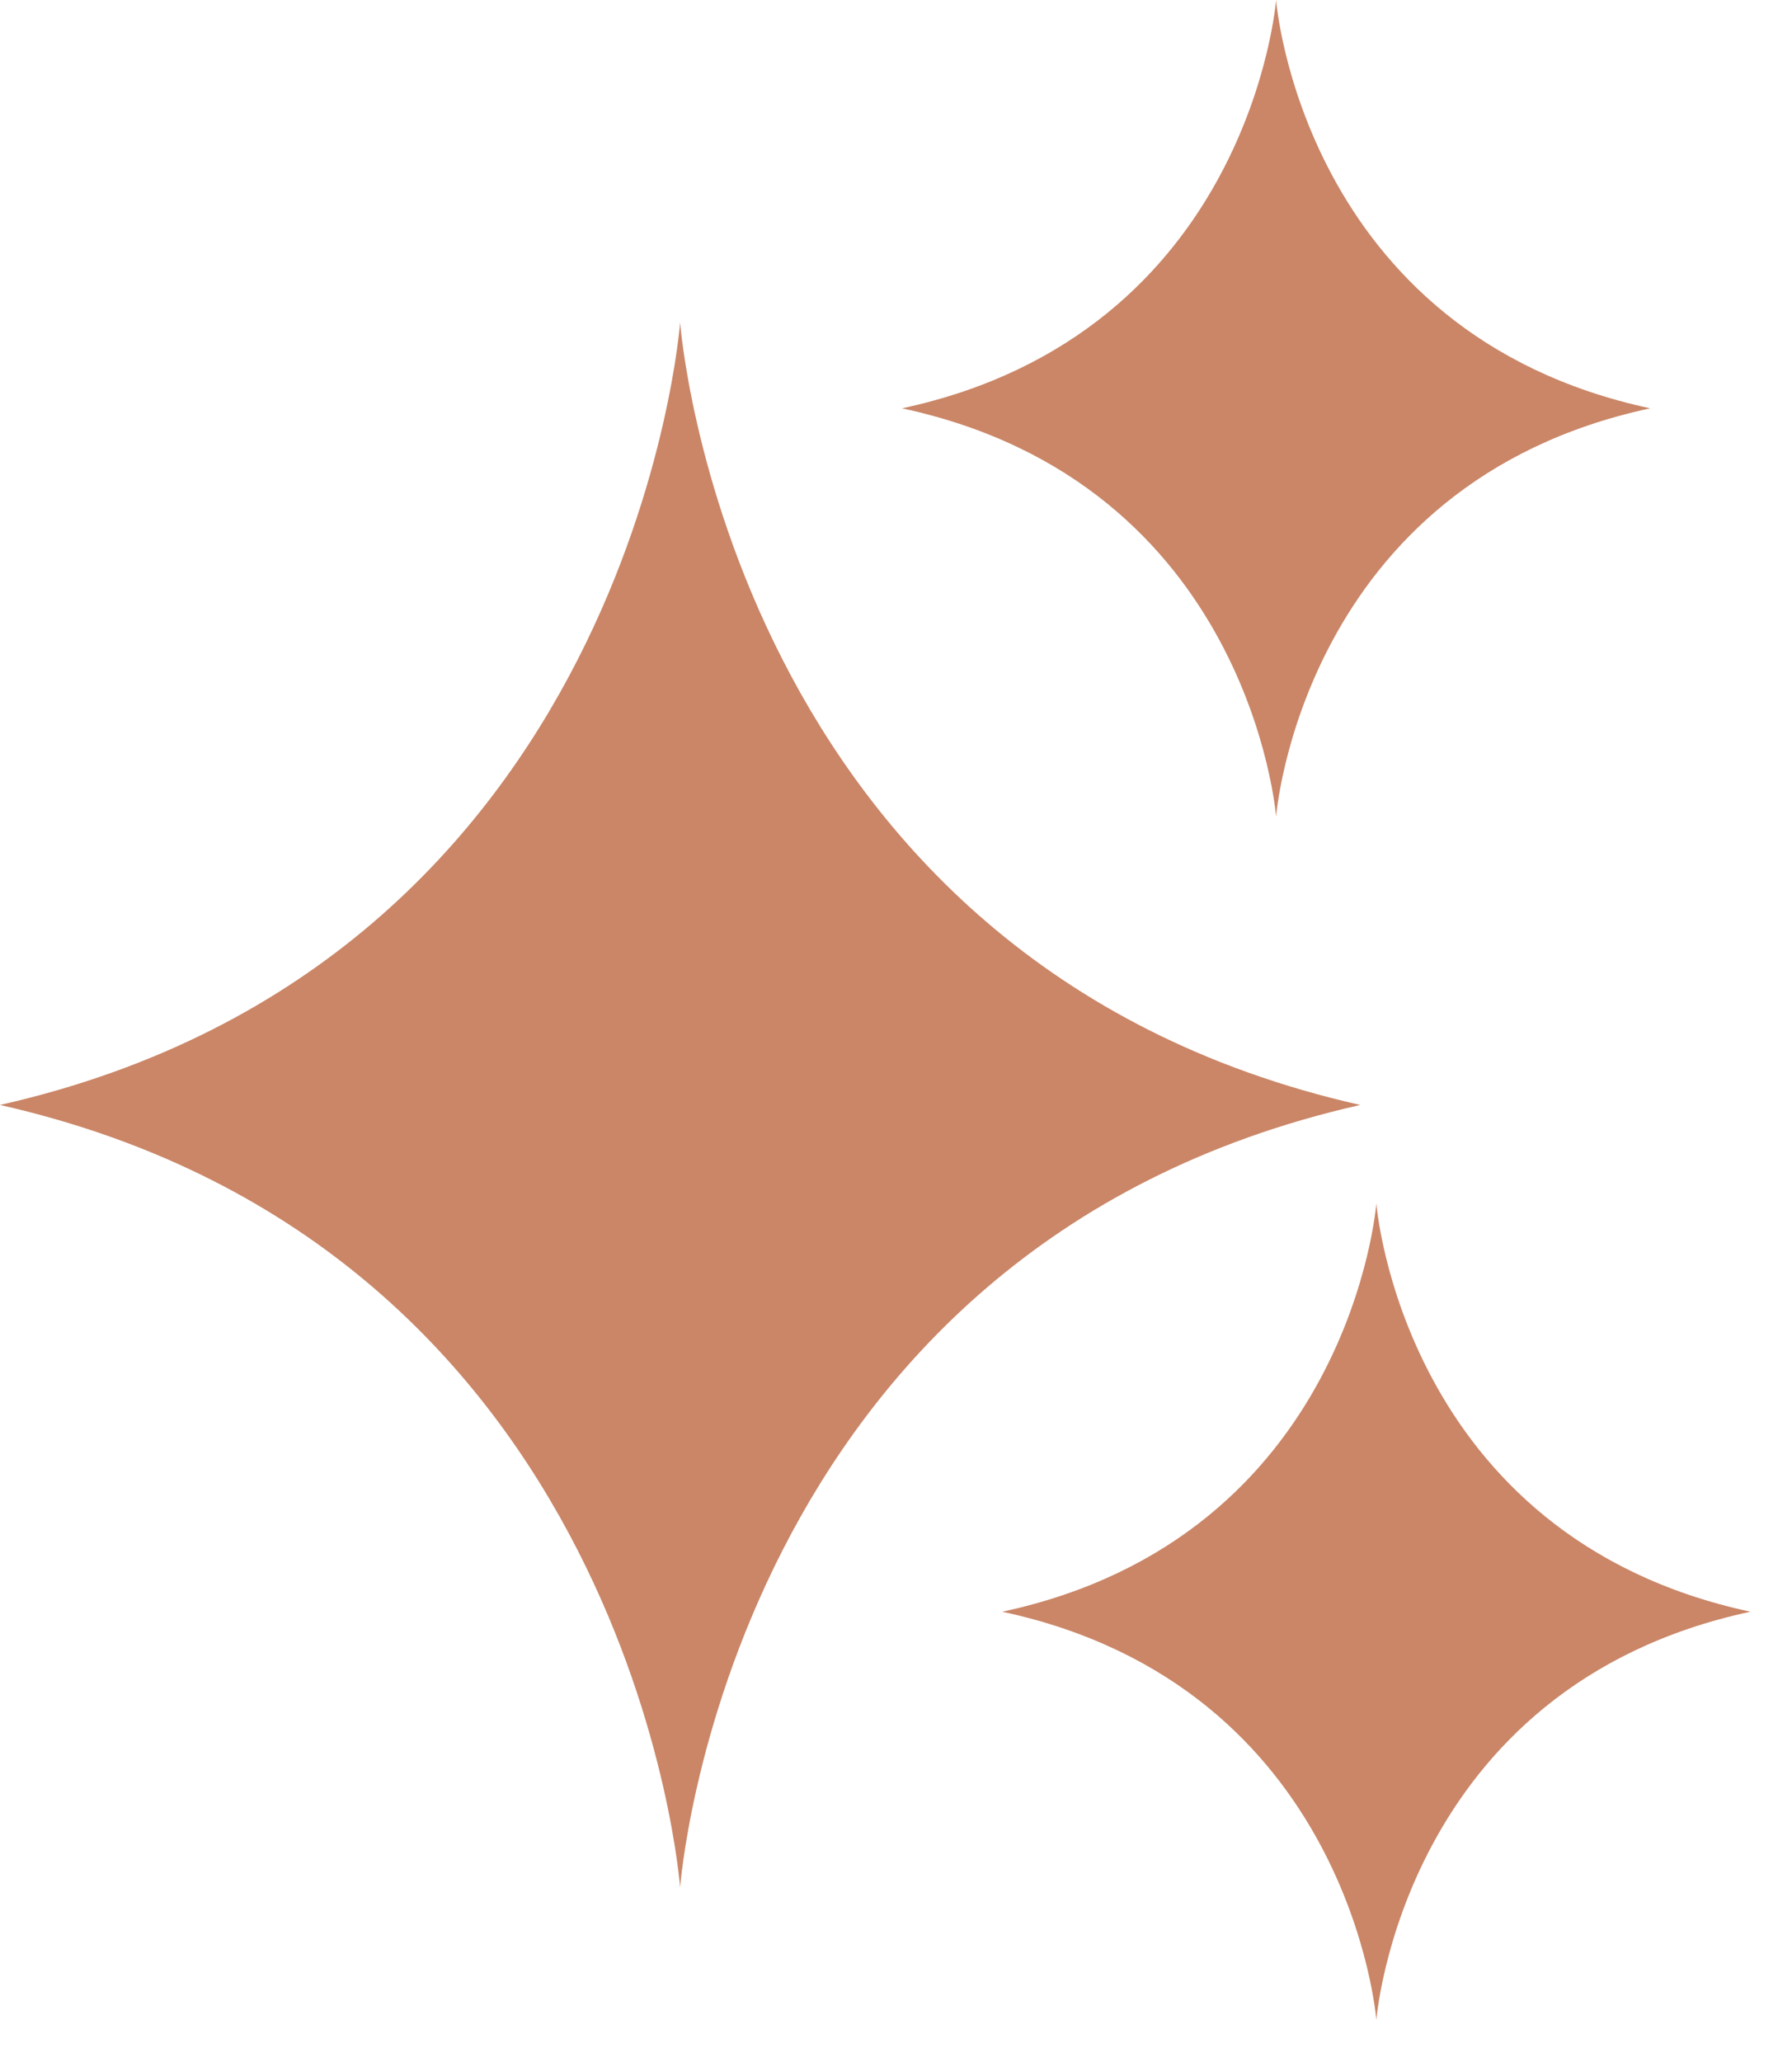 <svg xmlns="http://www.w3.org/2000/svg" fill="none" viewBox="0 0 40 46" height="46" width="40">
<path fill="#CA8667" d="M0 24.65C14.134 27.845 15.181 42.108 15.181 42.108C15.181 42.108 16.228 27.845 30.362 24.65C16.228 21.454 15.181 7.191 15.181 7.191C15.181 7.191 14.134 21.454 0 24.65Z"></path>
<path fill="#CA8667" d="M22.372 35.955C30.146 37.625 30.722 45.064 30.722 45.064C30.722 45.064 31.298 37.625 39.071 35.955C31.298 34.285 30.722 26.847 30.722 26.847C30.722 26.847 30.146 34.285 22.372 35.955Z"></path>
<path fill="#CA8667" d="M20.135 9.109C27.908 10.779 28.484 18.217 28.484 18.217C28.484 18.217 29.061 10.779 36.834 9.109C29.061 7.439 28.484 0 28.484 0C28.484 0 27.908 7.439 20.135 9.109Z"></path>
</svg>
